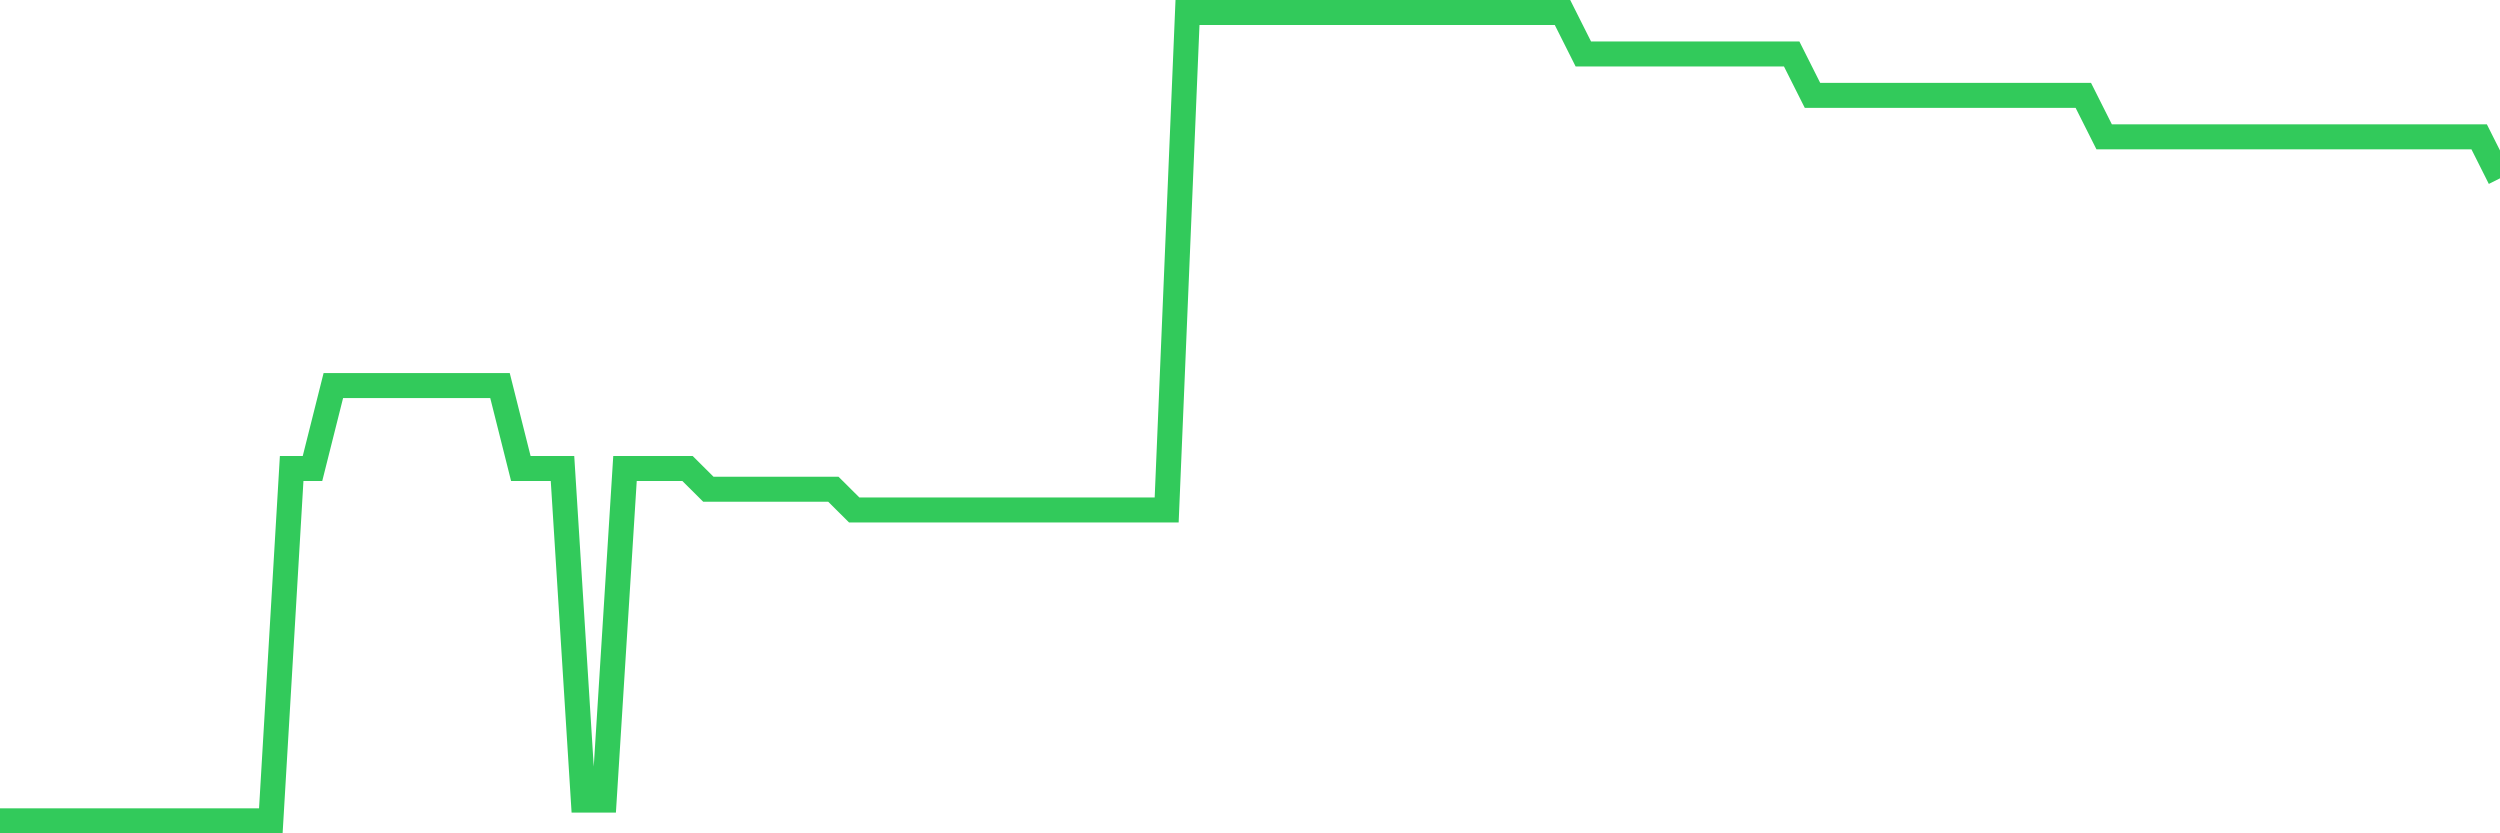 <svg
  xmlns="http://www.w3.org/2000/svg"
  xmlns:xlink="http://www.w3.org/1999/xlink"
  width="120"
  height="40"
  viewBox="0 0 120 40"
  preserveAspectRatio="none"
>
  <polyline
    points="0,39.4 1,39.4 2,39.4 3,39.4 4,39.4 5,39.4 6,39.4 7,39.4 8,39.4 9,39.4 10,39.4 11,39.4 12,39.4 13,39.4 14,22.487 15,22.487 16,18.508 17,18.508 18,18.508 19,18.508 20,18.508 21,18.508 22,18.508 23,18.508 24,18.508 25,22.487 26,22.487 27,22.487 28,38.405 29,38.405 30,22.487 31,22.487 32,22.487 33,22.487 34,23.482 35,23.482 36,23.482 37,23.482 38,23.482 39,23.482 40,23.482 41,24.477 42,24.477 43,24.477 44,24.477 45,24.477 46,24.477 47,24.477 48,24.477 49,24.477 50,24.477 51,24.477 52,24.477 53,24.477 54,24.477 55,24.477 56,24.477 57,0.6 58,0.6 59,0.6 60,0.6 61,0.6 62,0.6 63,0.6 64,0.6 65,0.6 66,0.6 67,0.6 68,0.6 69,0.6 70,0.6 71,0.6 72,0.6 73,0.6 74,0.6 75,0.6 76,2.59 77,2.59 78,2.59 79,2.59 80,2.59 81,2.59 82,2.59 83,2.59 84,2.59 85,2.59 86,2.59 87,4.579 88,4.579 89,4.579 90,4.579 91,4.579 92,4.579 93,4.579 94,4.579 95,4.579 96,4.579 97,4.579 98,4.579 99,4.579 100,4.579 101,6.569 102,6.569 103,6.569 104,6.569 105,6.569 106,6.569 107,6.569 108,6.569 109,6.569 110,6.569 111,6.569 112,6.569 113,6.569 114,6.569 115,6.569 116,6.569 117,6.569 118,6.569 119,6.569 120,8.559"
    fill="none"
    stroke="#32ca5b"
    stroke-width="1.2"
  >
  </polyline>
</svg>